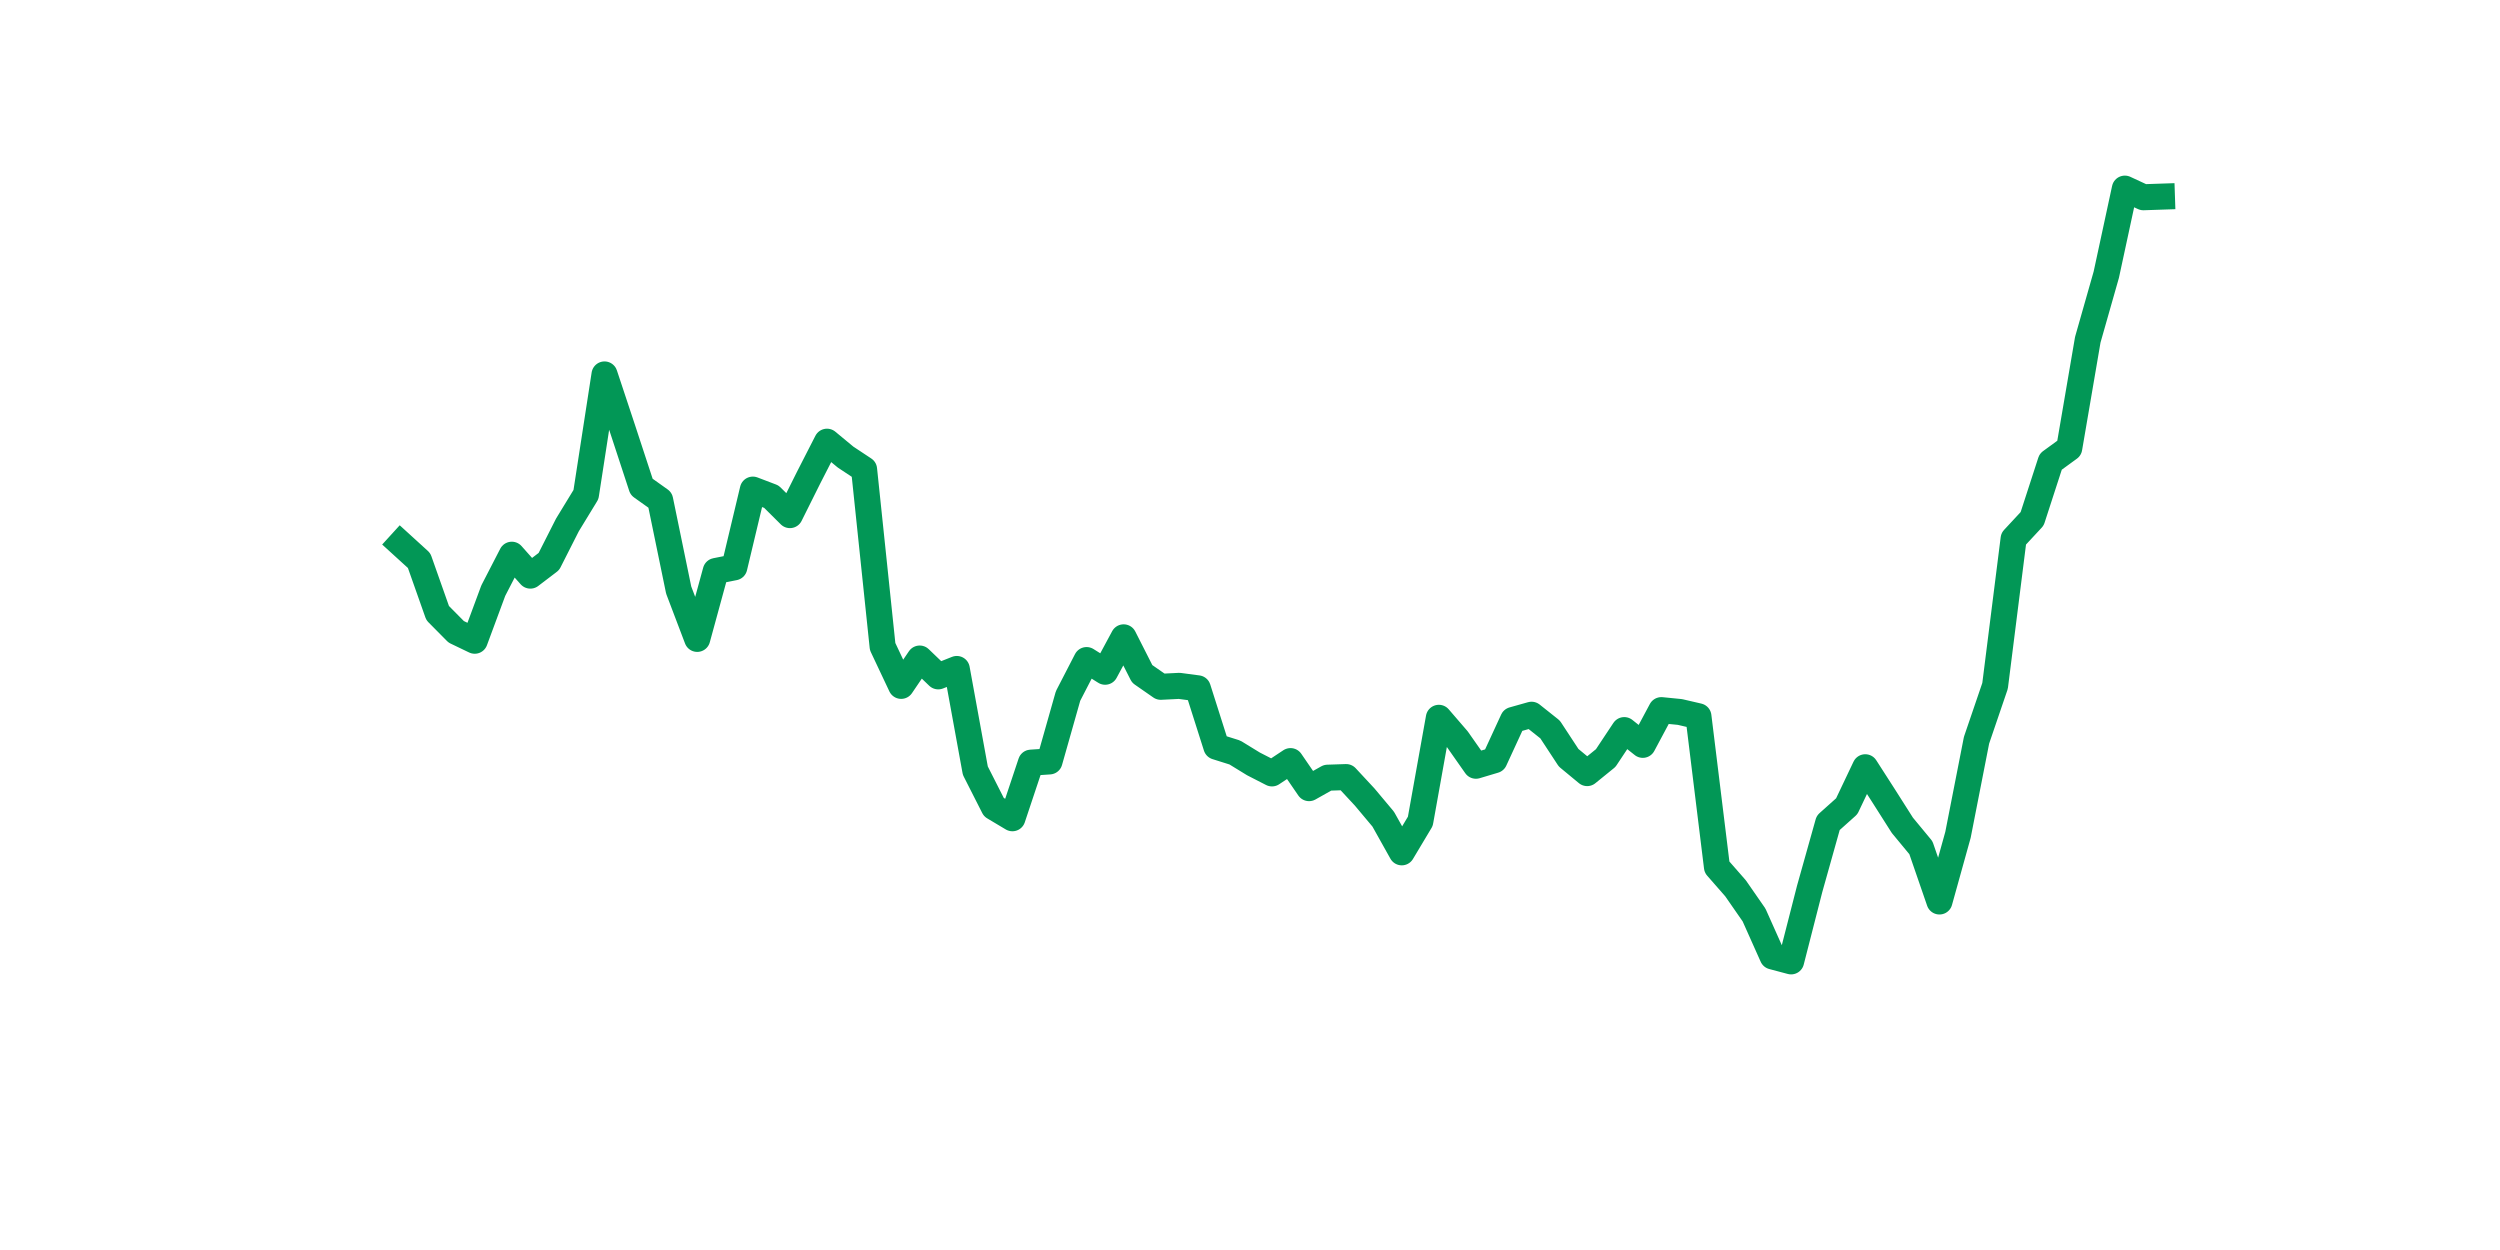 <?xml version="1.0" encoding="utf-8" standalone="no"?>
<!DOCTYPE svg PUBLIC "-//W3C//DTD SVG 1.1//EN"
  "http://www.w3.org/Graphics/SVG/1.1/DTD/svg11.dtd">
<svg xmlns:xlink="http://www.w3.org/1999/xlink" width="144pt" height="72pt" viewBox="0 0 144 72" xmlns="http://www.w3.org/2000/svg" version="1.1">
 <defs>
  <style type="text/css">*{stroke-linejoin: round; stroke-linecap: butt}</style>
 </defs>
 <g id="figure_1">
  <g id="patch_1">
   <path d="M 0 72 
L 144 72 
L 144 0 
L 0 0 
z
" style="fill: #ffffff"/>
  </g>
  <g id="axes_1">
   <g id="line2d_1">
    <path d="M 23.073 31.316 
L 24.141 32.289 
L 25.209 35.314 
L 26.277 36.393 
L 27.344 36.906 
L 28.412 34.022 
L 29.48 31.952 
L 30.548 33.155 
L 31.616 32.342 
L 32.684 30.236 
L 33.752 28.485 
L 34.82 21.568 
L 35.888 24.788 
L 36.956 28.043 
L 38.024 28.804 
L 39.092 33.987 
L 40.16 36.8 
L 41.228 32.89 
L 42.296 32.678 
L 43.364 28.202 
L 44.432 28.609 
L 45.5 29.67 
L 46.567 27.53 
L 47.635 25.442 
L 48.703 26.327 
L 49.771 27.034 
L 50.839 37.242 
L 51.907 39.506 
L 52.975 37.932 
L 54.043 38.958 
L 55.111 38.533 
L 56.179 44.389 
L 57.247 46.494 
L 58.315 47.131 
L 59.383 43.929 
L 60.451 43.858 
L 61.519 40.09 
L 62.587 38.02 
L 63.655 38.692 
L 64.722 36.711 
L 65.79 38.816 
L 66.858 39.559 
L 67.926 39.506 
L 68.994 39.648 
L 70.062 43.009 
L 71.13 43.345 
L 72.198 44 
L 73.266 44.548 
L 74.334 43.84 
L 75.402 45.397 
L 76.47 44.796 
L 77.538 44.76 
L 78.606 45.91 
L 79.674 47.184 
L 80.742 49.094 
L 81.81 47.308 
L 82.878 41.346 
L 83.945 42.584 
L 85.013 44.106 
L 86.081 43.787 
L 87.149 41.47 
L 88.217 41.169 
L 89.285 42.018 
L 90.353 43.646 
L 91.421 44.53 
L 92.489 43.663 
L 93.557 42.054 
L 94.625 42.903 
L 95.693 40.904 
L 96.761 41.01 
L 97.829 41.258 
L 98.897 49.944 
L 99.965 51.164 
L 101.033 52.703 
L 102.1 55.091 
L 103.168 55.375 
L 104.236 51.2 
L 105.304 47.396 
L 106.372 46.441 
L 107.44 44.194 
L 108.508 45.857 
L 109.576 47.538 
L 110.644 48.829 
L 111.712 51.925 
L 112.78 48.086 
L 113.848 42.637 
L 114.916 39.506 
L 115.984 31.033 
L 117.052 29.883 
L 118.12 26.592 
L 119.188 25.814 
L 120.256 19.569 
L 121.323 15.819 
L 122.391 10.865 
L 123.459 11.361 
L 124.527 11.325 
" clip-path="url(#pcc610a9049)" style="fill: none; stroke: #029756; stroke-width: 1.5; stroke-linecap: square"/>
   </g>
  </g>
 </g>
 <defs>
  <clipPath id="pcc610a9049">
   <rect x="18" y="8.64" width="111.6" height="48.96"/>
  </clipPath>
 </defs>
</svg>
